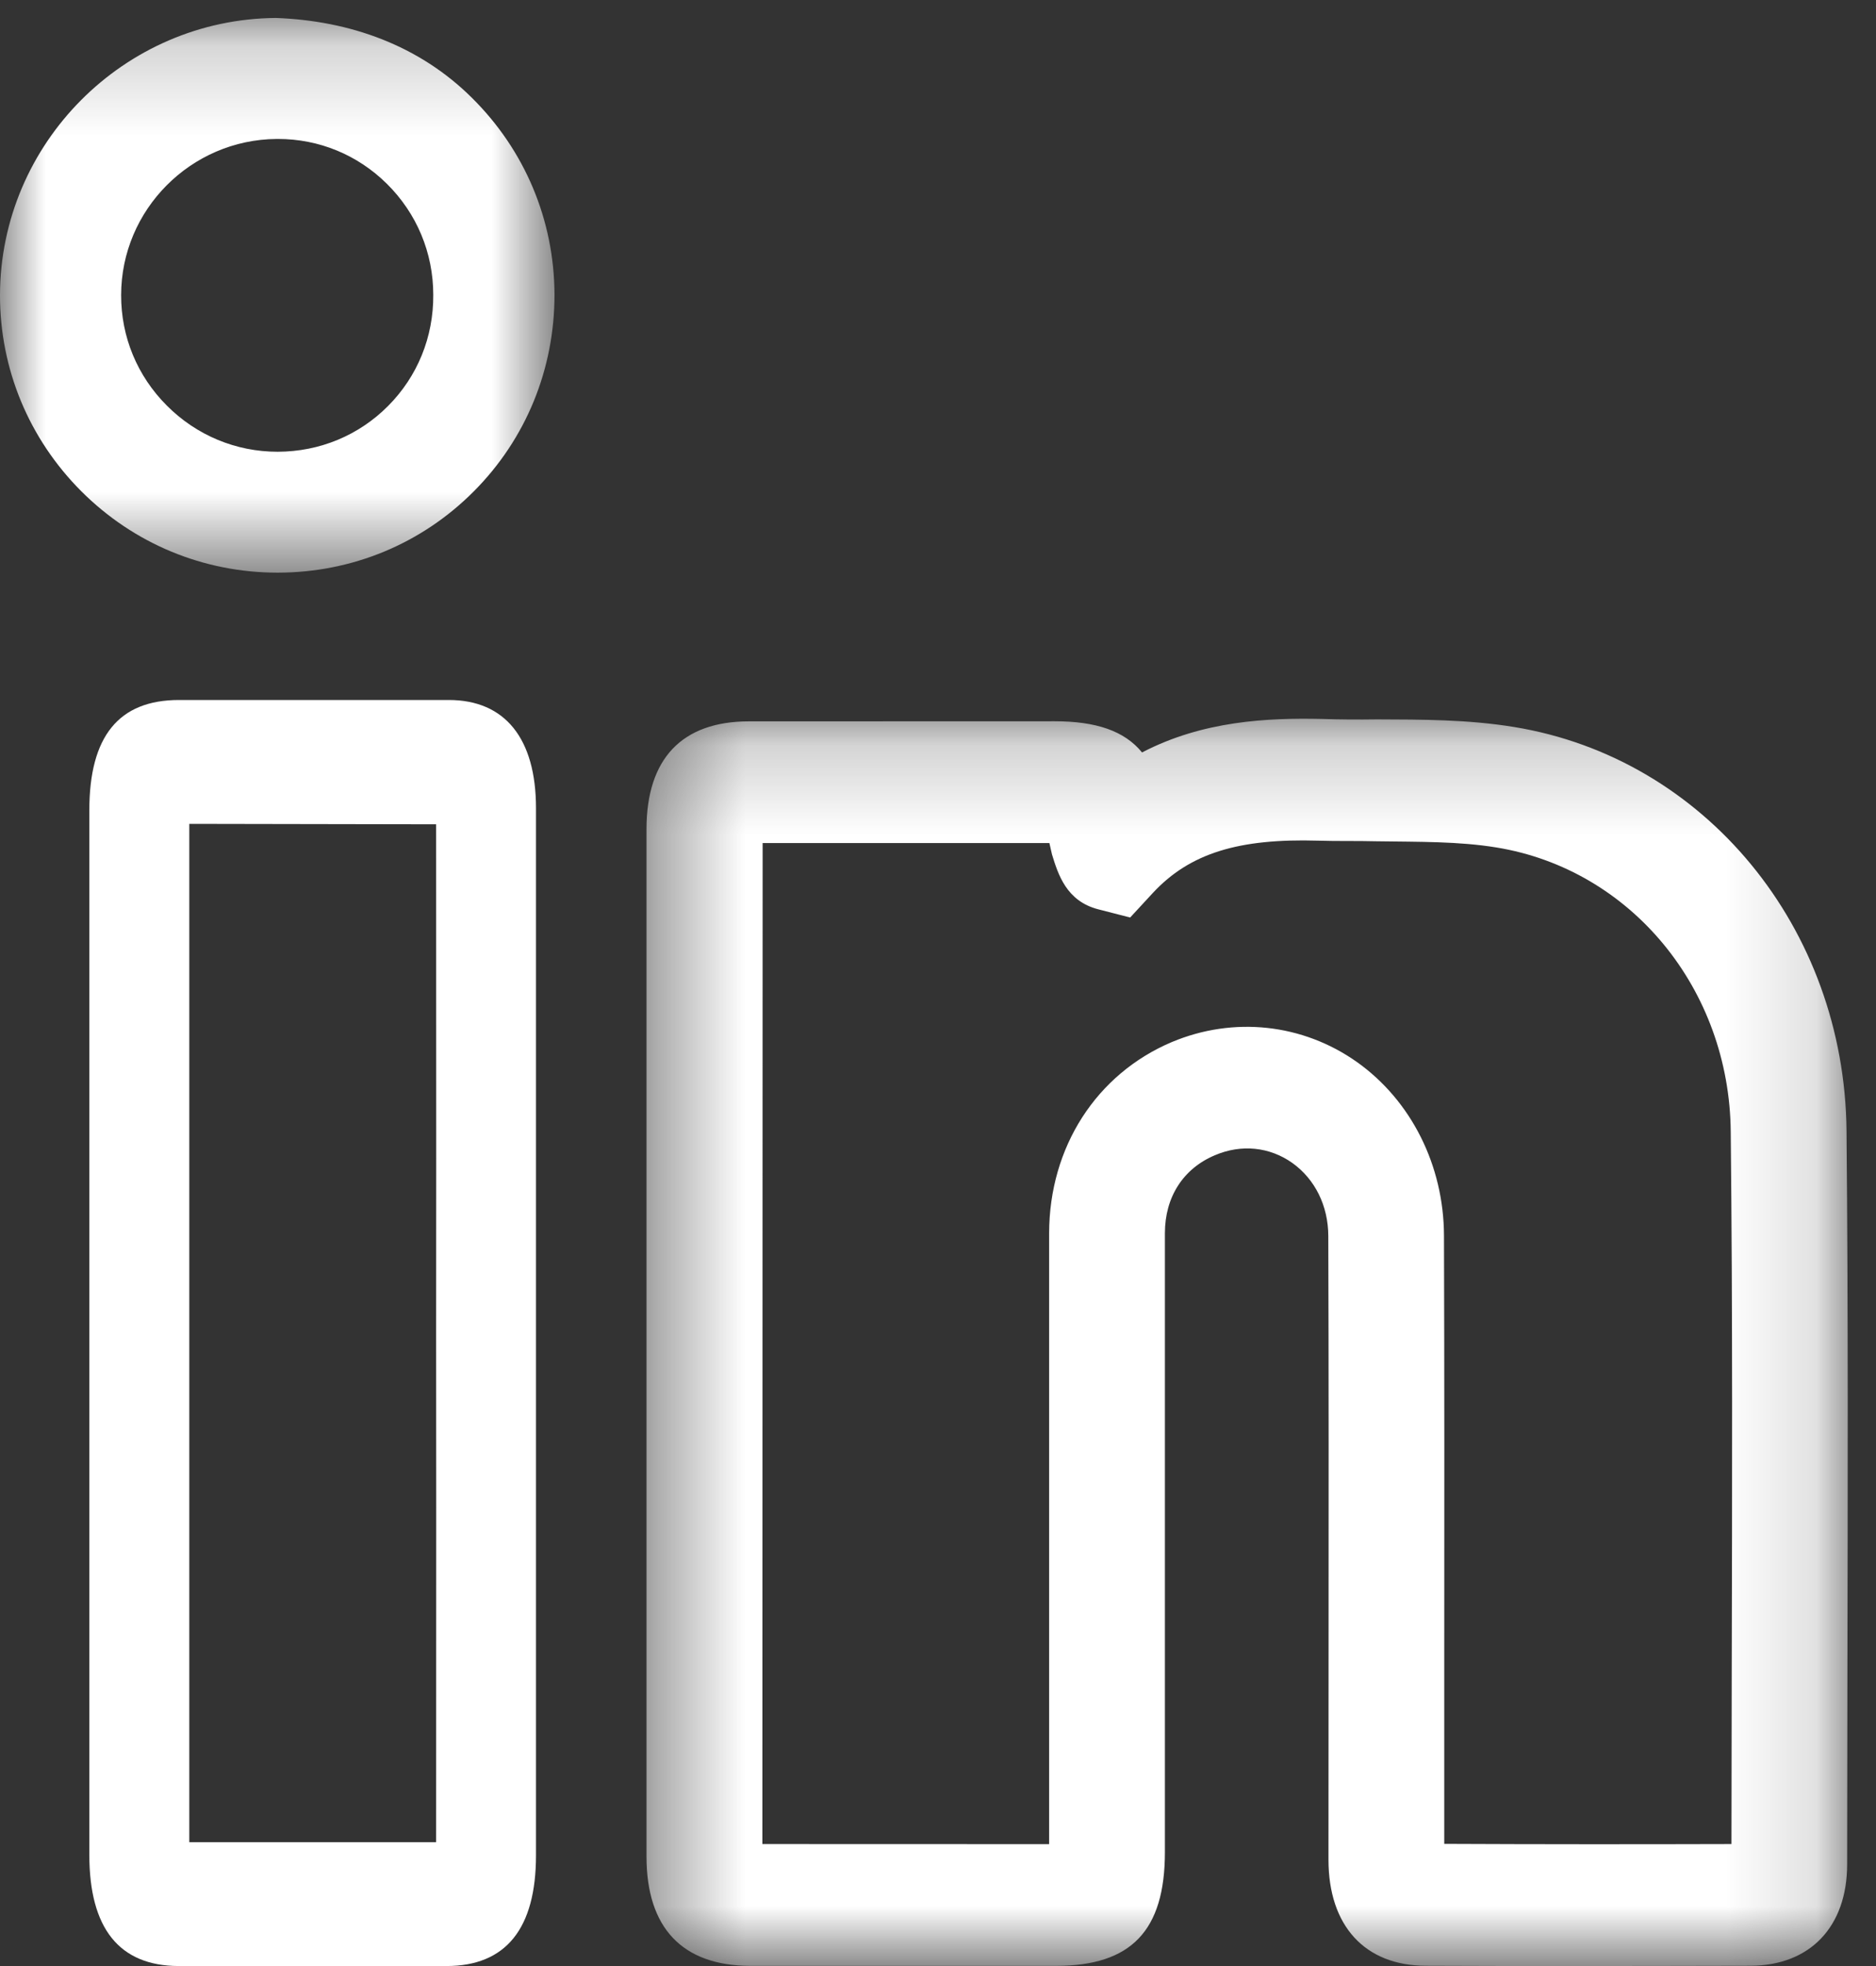 <?xml version="1.0" encoding="UTF-8"?>
<svg width="21px" height="22px" viewBox="0 0 21 22" version="1.1" xmlns="http://www.w3.org/2000/svg" xmlns:xlink="http://www.w3.org/1999/xlink">
    <rect x="0" y="0" width="21" height="22" fill="#333333" stroke="none"/>
    <title>Group 12 Copy 3</title>
    <defs>
        <polygon id="path-1" points="0.404 0.21 13.851 0.21 13.851 14.167 0.404 14.167"></polygon>
        <polygon id="path-3" points="0 0.201 6.207 0.201 6.207 6.408 0 6.408"></polygon>
    </defs>
    <g id="Final-Home-Page" stroke="none" stroke-width="1" fill="none" fill-rule="evenodd">
        <g id="Home-Page&quot;8&quot;-Copy" transform="translate(-102, -1095)">
            <g id="Group-9" transform="translate(102, 1095)">
                <g id="Group-3" transform="translate(6.833, 7.833)">
                    <mask id="mask-2" fill="white">
                        <use xlink:href="#path-1"></use>
                    </mask>
                    <g id="Clip-2"></g>
                    <path d="M10.884,14.167 C10.298,14.167 9.713,14.167 9.126,14.164 C8.445,14.162 8.038,13.717 8.038,12.976 L8.039,10.648 C8.04,9.098 8.041,7.548 8.036,5.998 C8.035,5.66 7.888,5.363 7.634,5.181 C7.379,5 7.062,4.968 6.767,5.094 C6.412,5.243 6.207,5.562 6.207,5.966 L6.207,12.891 C6.207,13.772 5.83,14.165 4.989,14.165 L1.565,14.165 C0.806,14.164 0.404,13.741 0.404,12.942 L0.404,1.445 C0.404,0.656 0.802,0.239 1.55,0.239 L4.972,0.238 C5.436,0.238 5.754,0.345 5.951,0.587 C6.631,0.232 7.357,0.199 7.961,0.212 C8.168,0.219 8.374,0.22 8.581,0.217 C9.079,0.219 9.594,0.217 10.115,0.302 C12.25,0.65 13.815,2.549 13.837,4.821 C13.856,6.839 13.851,8.858 13.847,10.878 L13.844,13.028 C13.844,13.727 13.429,14.163 12.76,14.164 C12.136,14.165 11.51,14.167 10.884,14.167 L10.884,14.167 Z M9.334,12.8 C10.42,12.805 11.486,12.805 12.549,12.802 L12.552,10.875 C12.557,8.861 12.562,6.848 12.541,4.833 C12.527,3.233 11.424,1.895 9.917,1.65 C9.495,1.581 9.052,1.588 8.581,1.581 C8.344,1.575 8.142,1.581 7.923,1.574 C7.033,1.548 6.487,1.714 6.074,2.157 L5.818,2.434 L5.46,2.342 C5.103,2.25 5.011,1.949 4.943,1.728 L4.914,1.601 L1.704,1.601 L1.701,12.802 L4.911,12.803 L4.911,5.965 C4.913,5.004 5.439,4.185 6.286,3.827 C6.977,3.538 7.749,3.621 8.358,4.052 C8.965,4.484 9.328,5.208 9.331,5.992 C9.336,7.544 9.335,9.097 9.334,10.649 L9.334,12.8 Z" id="Fill-1" fill="#FFFFFF" mask="url(#mask-2)"></path>
                </g>
                <path d="M1.999,22 C1.336,21.998 1,21.58 1,20.755 L1,9.068 C1,8.239 1.329,7.834 2.002,7.833 L5.024,7.833 C5.653,7.833 6,8.264 6,9.044 L6,20.76 C6,21.583 5.662,22 4.998,22 L1.999,22 Z M2.119,20.614 L4.882,20.614 L4.883,16.873 L4.882,14.93 L4.883,12.968 L4.882,9.224 L2.119,9.219 L2.119,20.614 Z" id="Fill-4" fill="#FFFFFF"></path>
                <g id="Group-8">
                    <mask id="mask-4" fill="white">
                        <use xlink:href="#path-3"></use>
                    </mask>
                    <g id="Clip-7"></g>
                    <path d="M3.107,6.408 C2.278,6.408 1.497,6.084 0.91,5.497 C0.323,4.909 -0.001,4.129 -1.26848248e-06,3.301 C0.004,1.606 1.388,0.214 3.087,0.201 C3.921,0.231 4.693,0.51 5.281,1.093 C5.875,1.68 6.204,2.462 6.207,3.296 C6.208,4.13 5.888,4.912 5.304,5.498 C4.721,6.084 3.943,6.407 3.11,6.408 L3.107,6.408 Z M3.113,1.555 L3.097,1.555 C2.137,1.562 1.356,2.347 1.356,3.303 C1.355,3.769 1.536,4.207 1.868,4.539 C2.199,4.871 2.64,5.055 3.107,5.055 L3.109,5.055 C3.579,5.054 4.017,4.872 4.344,4.543 C4.673,4.213 4.853,3.772 4.85,3.3 C4.85,2.829 4.665,2.387 4.33,2.056 C4.002,1.732 3.571,1.555 3.113,1.555 L3.113,1.555 Z" id="Fill-6" fill="#FFFFFF" mask="url(#mask-4)"></path>
                </g>
            </g>
        </g>
    </g>
</svg>